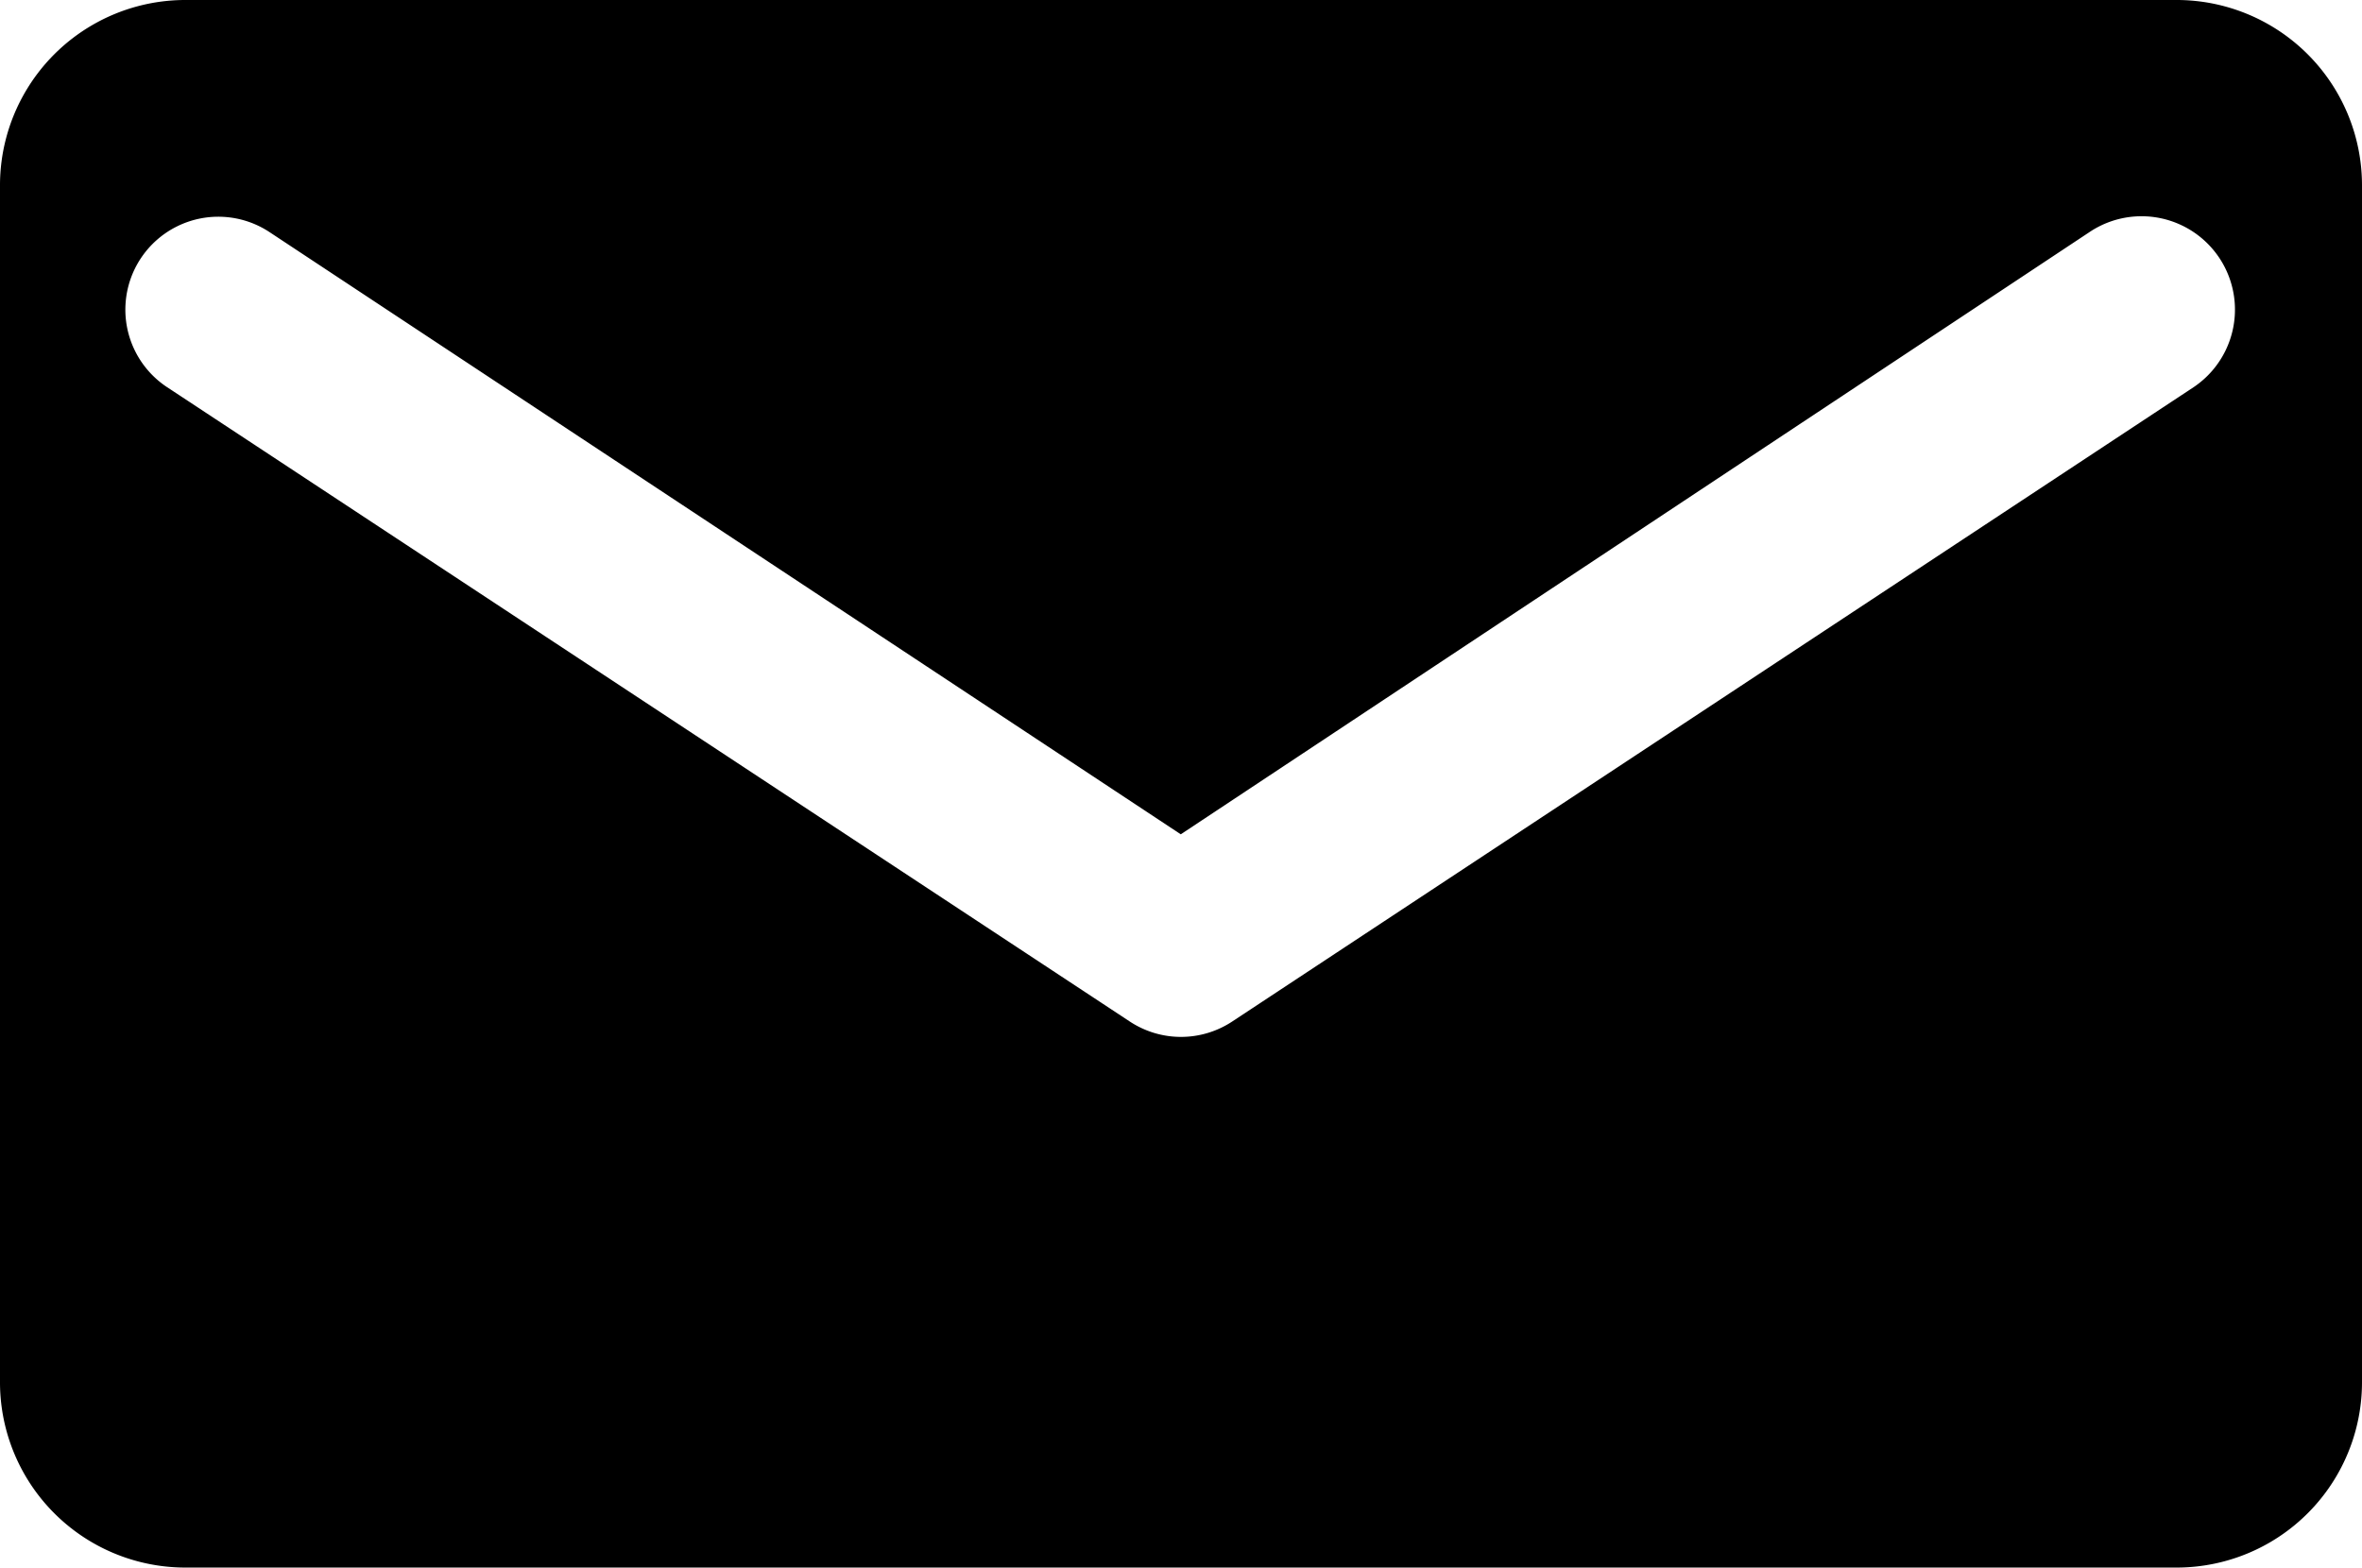 <svg xmlns="http://www.w3.org/2000/svg" viewBox="0 0 54.91 36.45"><g id="Capa_2" data-name="Capa 2"><g id="OBJECTS"><path d="M50.59,0H4.32A4.31,4.31,0,0,0,0,4.32V32.13a4.31,4.31,0,0,0,4.32,4.32H50.59a4.31,4.31,0,0,0,4.32-4.32V4.32A4.31,4.31,0,0,0,50.59,0ZM51,9,28.65,23.75a2.16,2.16,0,0,1-2.39,0L3.88,9a2.16,2.16,0,0,1,2.39-3.6l21.18,14,21.12-14A2.16,2.16,0,1,1,51,9Z"/></g></g></svg>